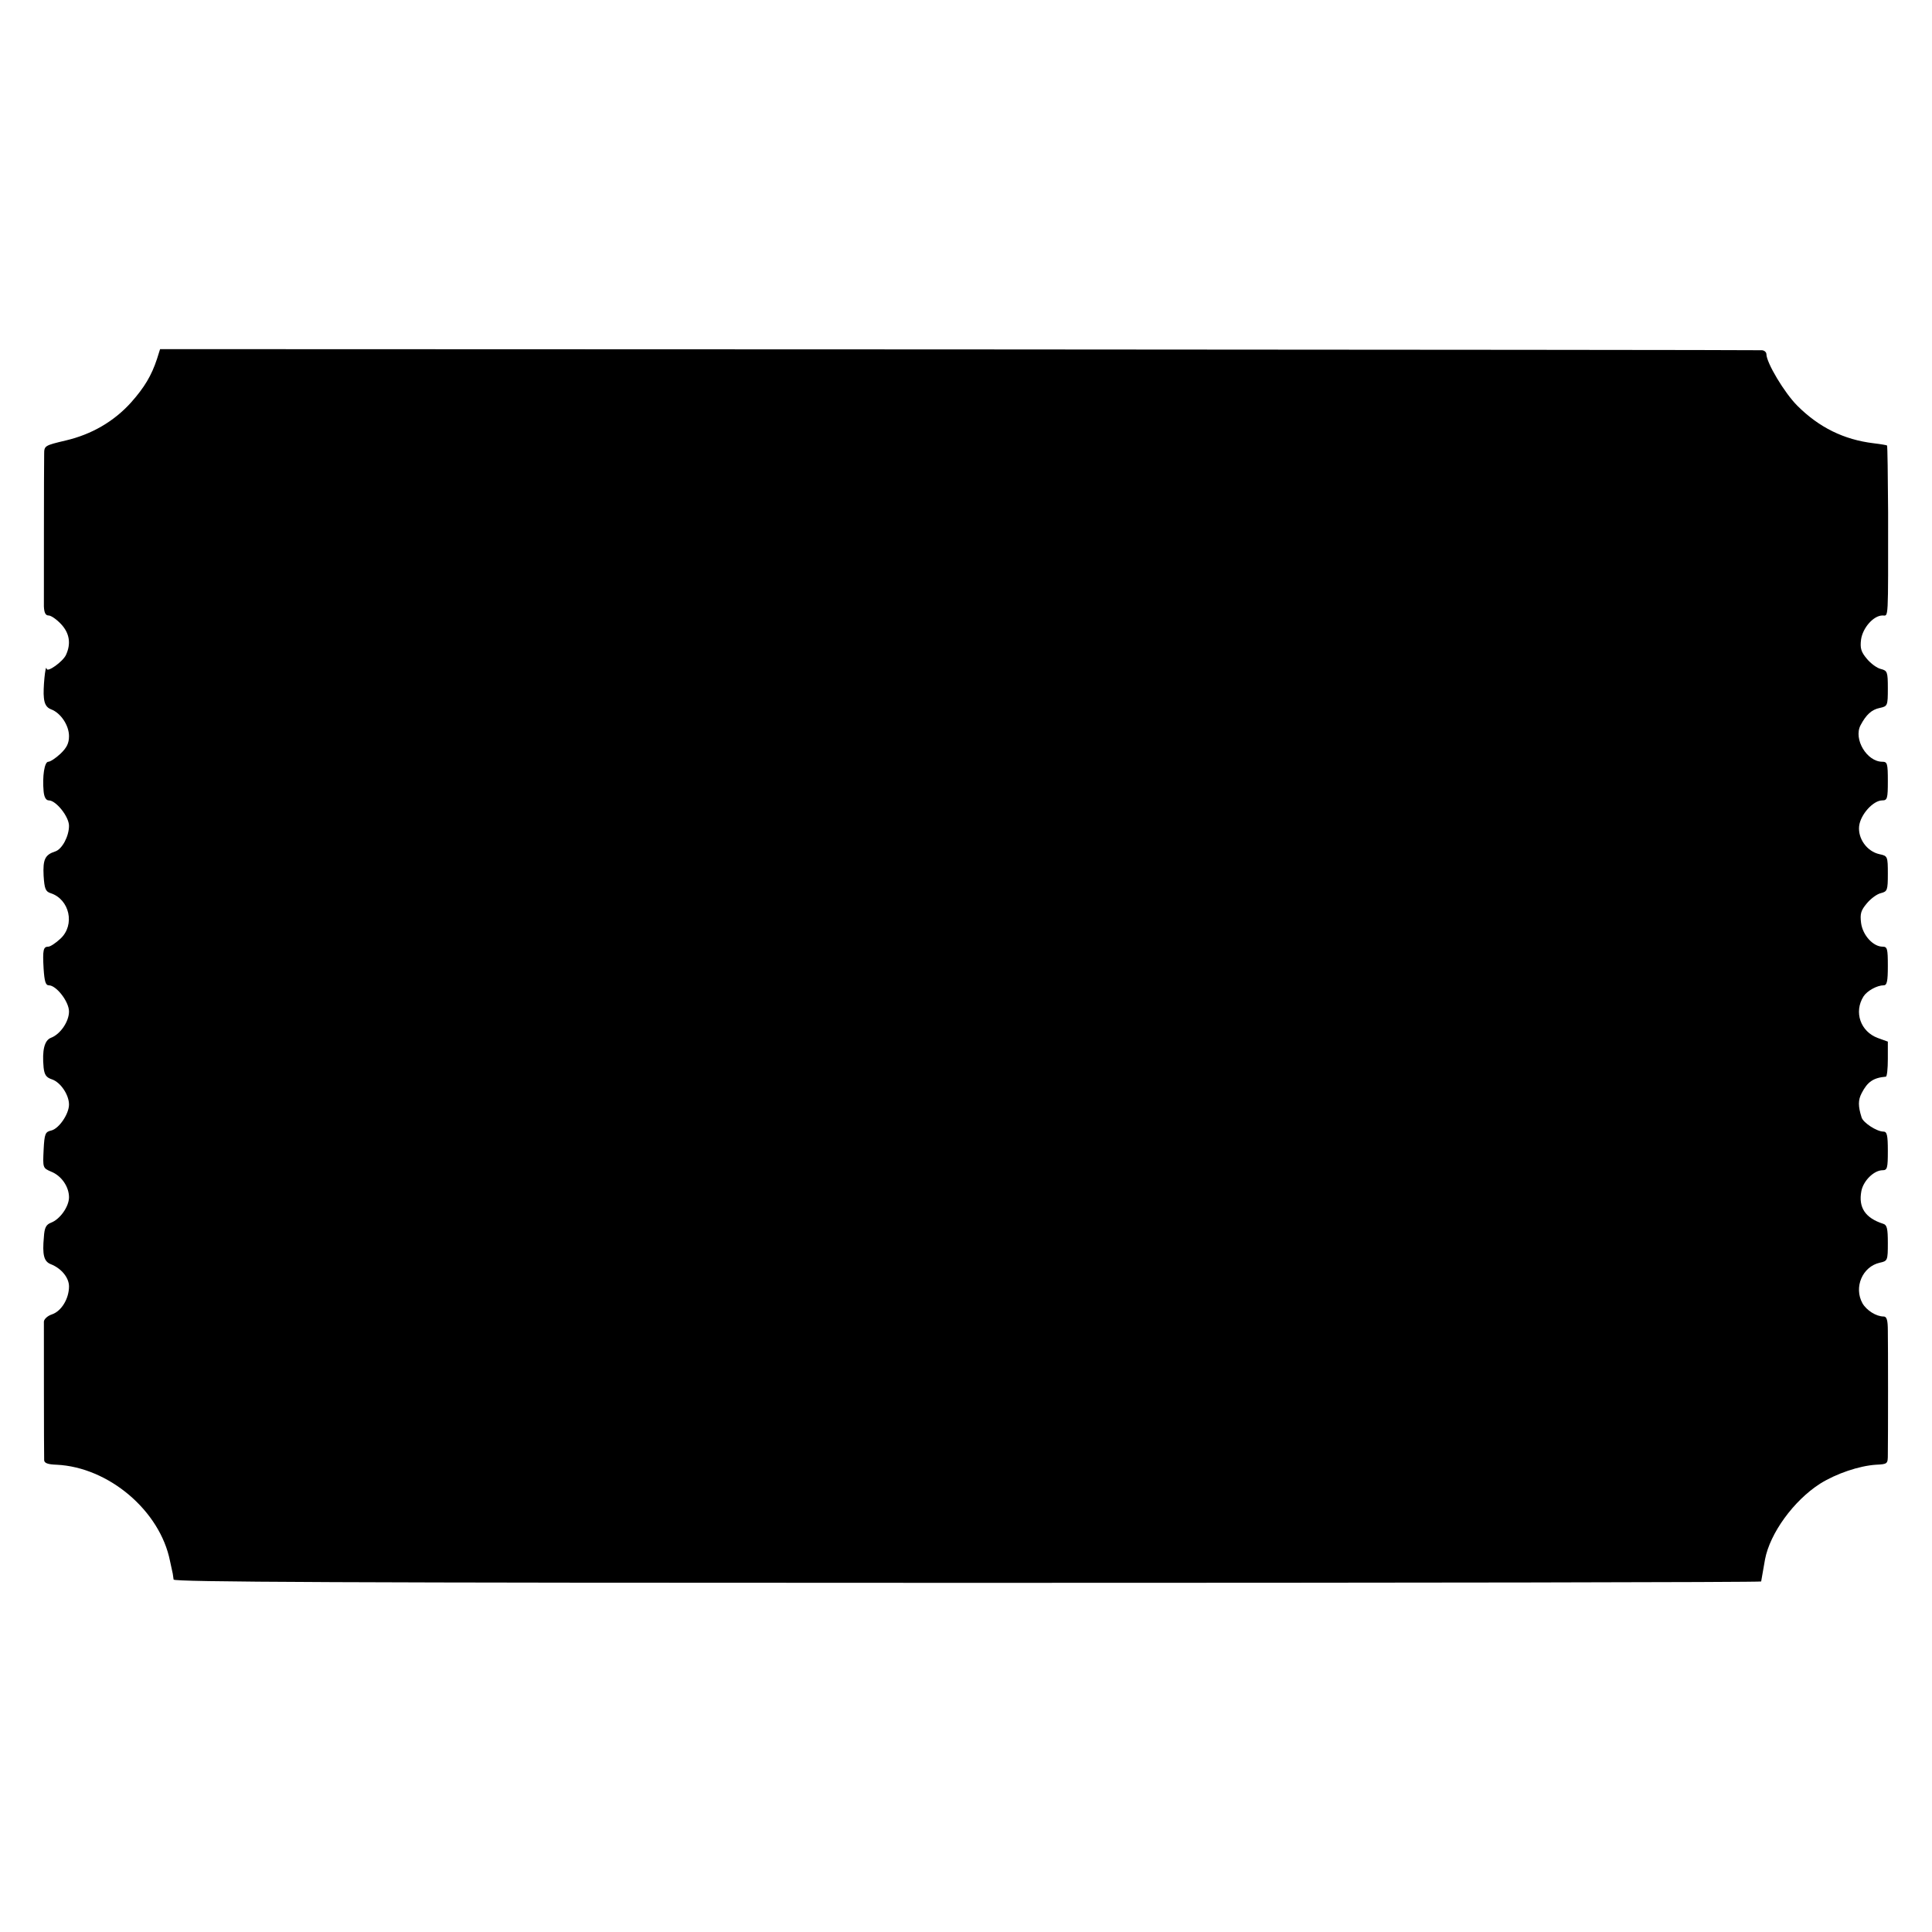 <?xml version="1.0" standalone="no"?>
<!DOCTYPE svg PUBLIC "-//W3C//DTD SVG 20010904//EN"
 "http://www.w3.org/TR/2001/REC-SVG-20010904/DTD/svg10.dtd">
<svg version="1.0" xmlns="http://www.w3.org/2000/svg"
 width="700pt" height="700pt" viewBox="0 0 700 700"
 preserveAspectRatio="xMidYMid meet">
<g transform="translate(0,700) scale(0.1,-0.1)"
fill="#000000" stroke="none">
<path d="M569 5700 c-20 -61 -46 -104 -94 -158 -62 -69 -143 -116 -237 -138
-76 -18 -78 -19 -78 -49 -1 -45 -1 -515 -1 -552 1 -23 6 -33 17 -33 9 0 29
-14 45 -31 31 -33 37 -71 18 -112 -11 -24 -68 -65 -70 -50 -4 22 -14 -76 -10
-105 2 -23 10 -36 26 -42 35 -13 65 -58 65 -97 0 -26 -8 -42 -31 -64 -17 -16
-37 -29 -44 -29 -14 0 -22 -53 -17 -107 2 -22 9 -33 19 -33 26 0 73 -59 73
-92 0 -38 -25 -85 -50 -93 -37 -12 -45 -29 -42 -88 3 -47 7 -57 25 -63 69 -22
90 -115 36 -165 -17 -16 -37 -29 -44 -29 -18 0 -21 -11 -17 -80 3 -45 7 -60
19 -60 27 0 73 -59 73 -95 0 -36 -31 -82 -65 -95 -24 -9 -33 -45 -27 -108 3
-26 9 -36 31 -43 31 -11 61 -56 61 -91 0 -34 -36 -87 -64 -94 -22 -5 -25 -11
-28 -71 -3 -64 -3 -65 27 -78 38 -15 65 -55 65 -93 0 -34 -33 -80 -65 -92 -18
-7 -24 -18 -26 -52 -6 -64 0 -88 24 -98 39 -15 67 -49 67 -81 0 -44 -27 -89
-61 -101 -16 -5 -29 -17 -30 -26 0 -20 0 -481 1 -502 0 -11 13 -16 45 -17 189
-9 375 -167 411 -349 5 -22 9 -42 10 -46 1 -5 2 -14 3 -21 1 -9 582 -12 2876
-12 1581 0 2875 2 2876 5 1 6 5 30 14 80 18 95 104 213 199 274 59 37 142 65
203 69 42 2 43 3 43 37 1 66 1 395 0 448 0 39 -4 52 -15 52 -27 0 -62 22 -77
48 -32 58 0 133 63 147 28 6 29 8 29 71 0 53 -3 66 -17 70 -65 21 -90 59 -79
118 7 38 46 76 77 76 17 0 19 8 19 70 0 57 -3 70 -16 70 -24 0 -73 32 -79 51
-13 41 -13 63 0 88 21 41 42 56 88 60 4 1 7 29 7 64 l0 63 -36 13 c-63 23 -88
94 -52 151 13 20 49 40 73 40 12 0 15 15 15 70 0 63 -2 70 -19 70 -34 0 -72
41 -78 86 -4 33 -1 45 21 71 14 17 37 34 51 37 23 6 25 10 25 70 0 63 -1 65
-30 71 -46 10 -79 57 -74 102 5 42 51 93 84 93 18 0 20 7 20 70 0 64 -2 70
-20 70 -56 0 -105 82 -79 132 20 38 40 57 70 63 28 6 29 8 29 71 0 60 -2 64
-25 70 -14 3 -37 20 -51 37 -21 25 -25 38 -21 70 6 42 45 87 78 87 22 0 20
-28 20 374 -1 132 -2 240 -4 242 -1 1 -23 5 -49 8 -107 13 -197 57 -276 136
-47 47 -112 156 -112 187 0 7 -8 14 -17 14 -10 1 -1320 2 -2911 3 l-2892 1
-11 -35z"/>
</g>
</svg>
